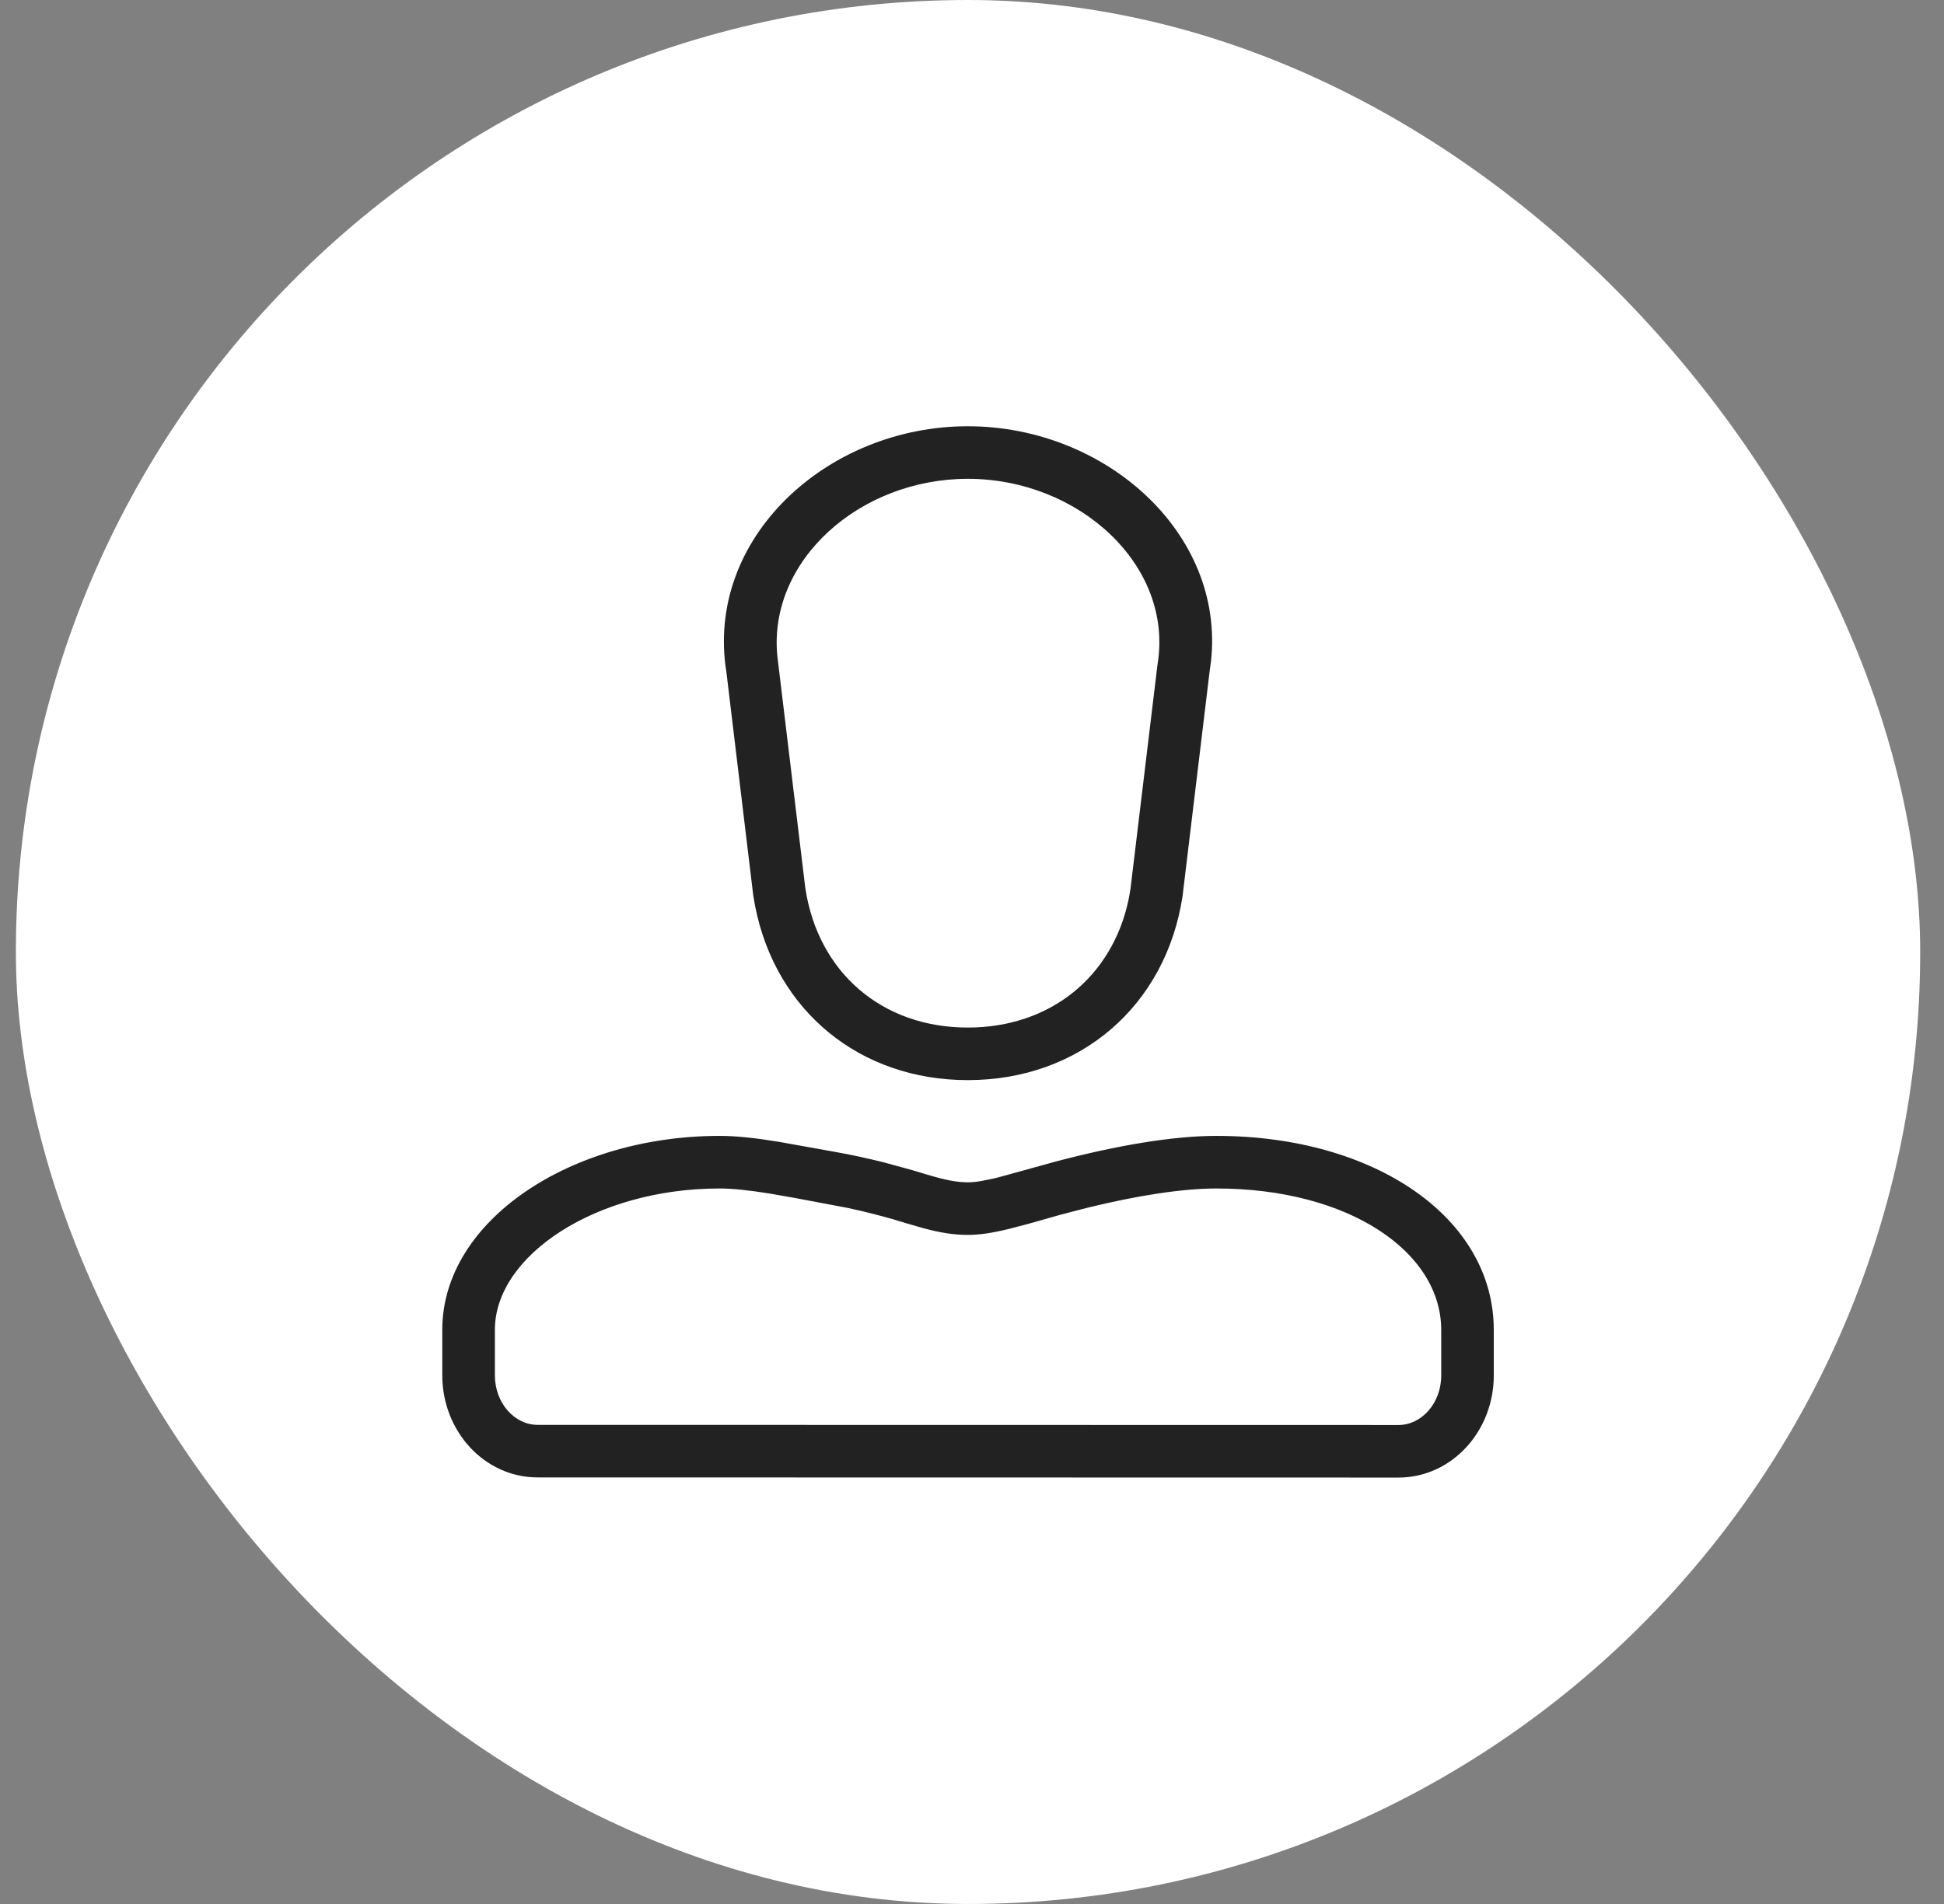 <svg width="49" height="48" viewBox="0 0 49 48" fill="none" xmlns="http://www.w3.org/2000/svg">
<rect x="0" y="0" width="49" height="48" fill="#808080" stroke="none"/>
<rect x="0.4" width="48" height="48" rx="24" fill="white"/>
<path fill-rule="evenodd" clip-rule="evenodd" d="M24.394 10.746C27.862 10.746 30.878 13.441 30.524 16.671L30.49 16.921L29.807 22.592C29.387 25.361 27.215 27.23 24.394 27.23C21.672 27.23 19.56 25.488 19.036 22.857L18.986 22.572L18.31 16.948C17.762 13.58 20.838 10.746 24.394 10.746ZM37.652 33.529C37.652 30.701 34.653 28.636 30.659 28.636C29.549 28.636 28.125 28.884 26.628 29.278L25.174 29.679C25.115 29.694 25.059 29.707 25.006 29.719L24.72 29.776C24.593 29.797 24.488 29.806 24.397 29.806C24.114 29.806 23.83 29.75 23.374 29.614L22.999 29.501L22.267 29.301C21.858 29.199 21.456 29.112 21.057 29.041L19.624 28.784C19.03 28.687 18.552 28.636 18.137 28.636C14.381 28.636 11.148 30.775 11.148 33.526V34.672C11.148 36.08 12.21 37.246 13.55 37.246L35.249 37.25C36.59 37.25 37.652 36.084 37.652 34.676V33.529ZM27.427 30.443C28.652 30.144 29.795 29.962 30.659 29.962C34.004 29.962 36.327 31.561 36.327 33.529V34.676C36.327 35.379 35.829 35.925 35.249 35.925L13.55 35.921C12.971 35.921 12.474 35.374 12.474 34.672V33.526C12.474 31.65 15.026 29.962 18.137 29.962C18.466 29.962 18.883 30.006 19.412 30.092L20.029 30.2L21.382 30.455C21.755 30.535 22.133 30.631 22.518 30.74L22.852 30.841L23.267 30.961C23.697 31.077 24.03 31.132 24.397 31.132C24.693 31.132 24.998 31.086 25.424 30.983L25.896 30.86L26.751 30.618L27.427 30.443ZM19.593 16.536C19.359 14.127 21.673 12.071 24.394 12.071C27.201 12.071 29.58 14.259 29.178 16.736L28.494 22.413L28.45 22.662C28.045 24.623 26.473 25.905 24.394 25.905C22.231 25.905 20.622 24.516 20.299 22.393L19.593 16.536Z" fill="#222222"/>
</svg>
